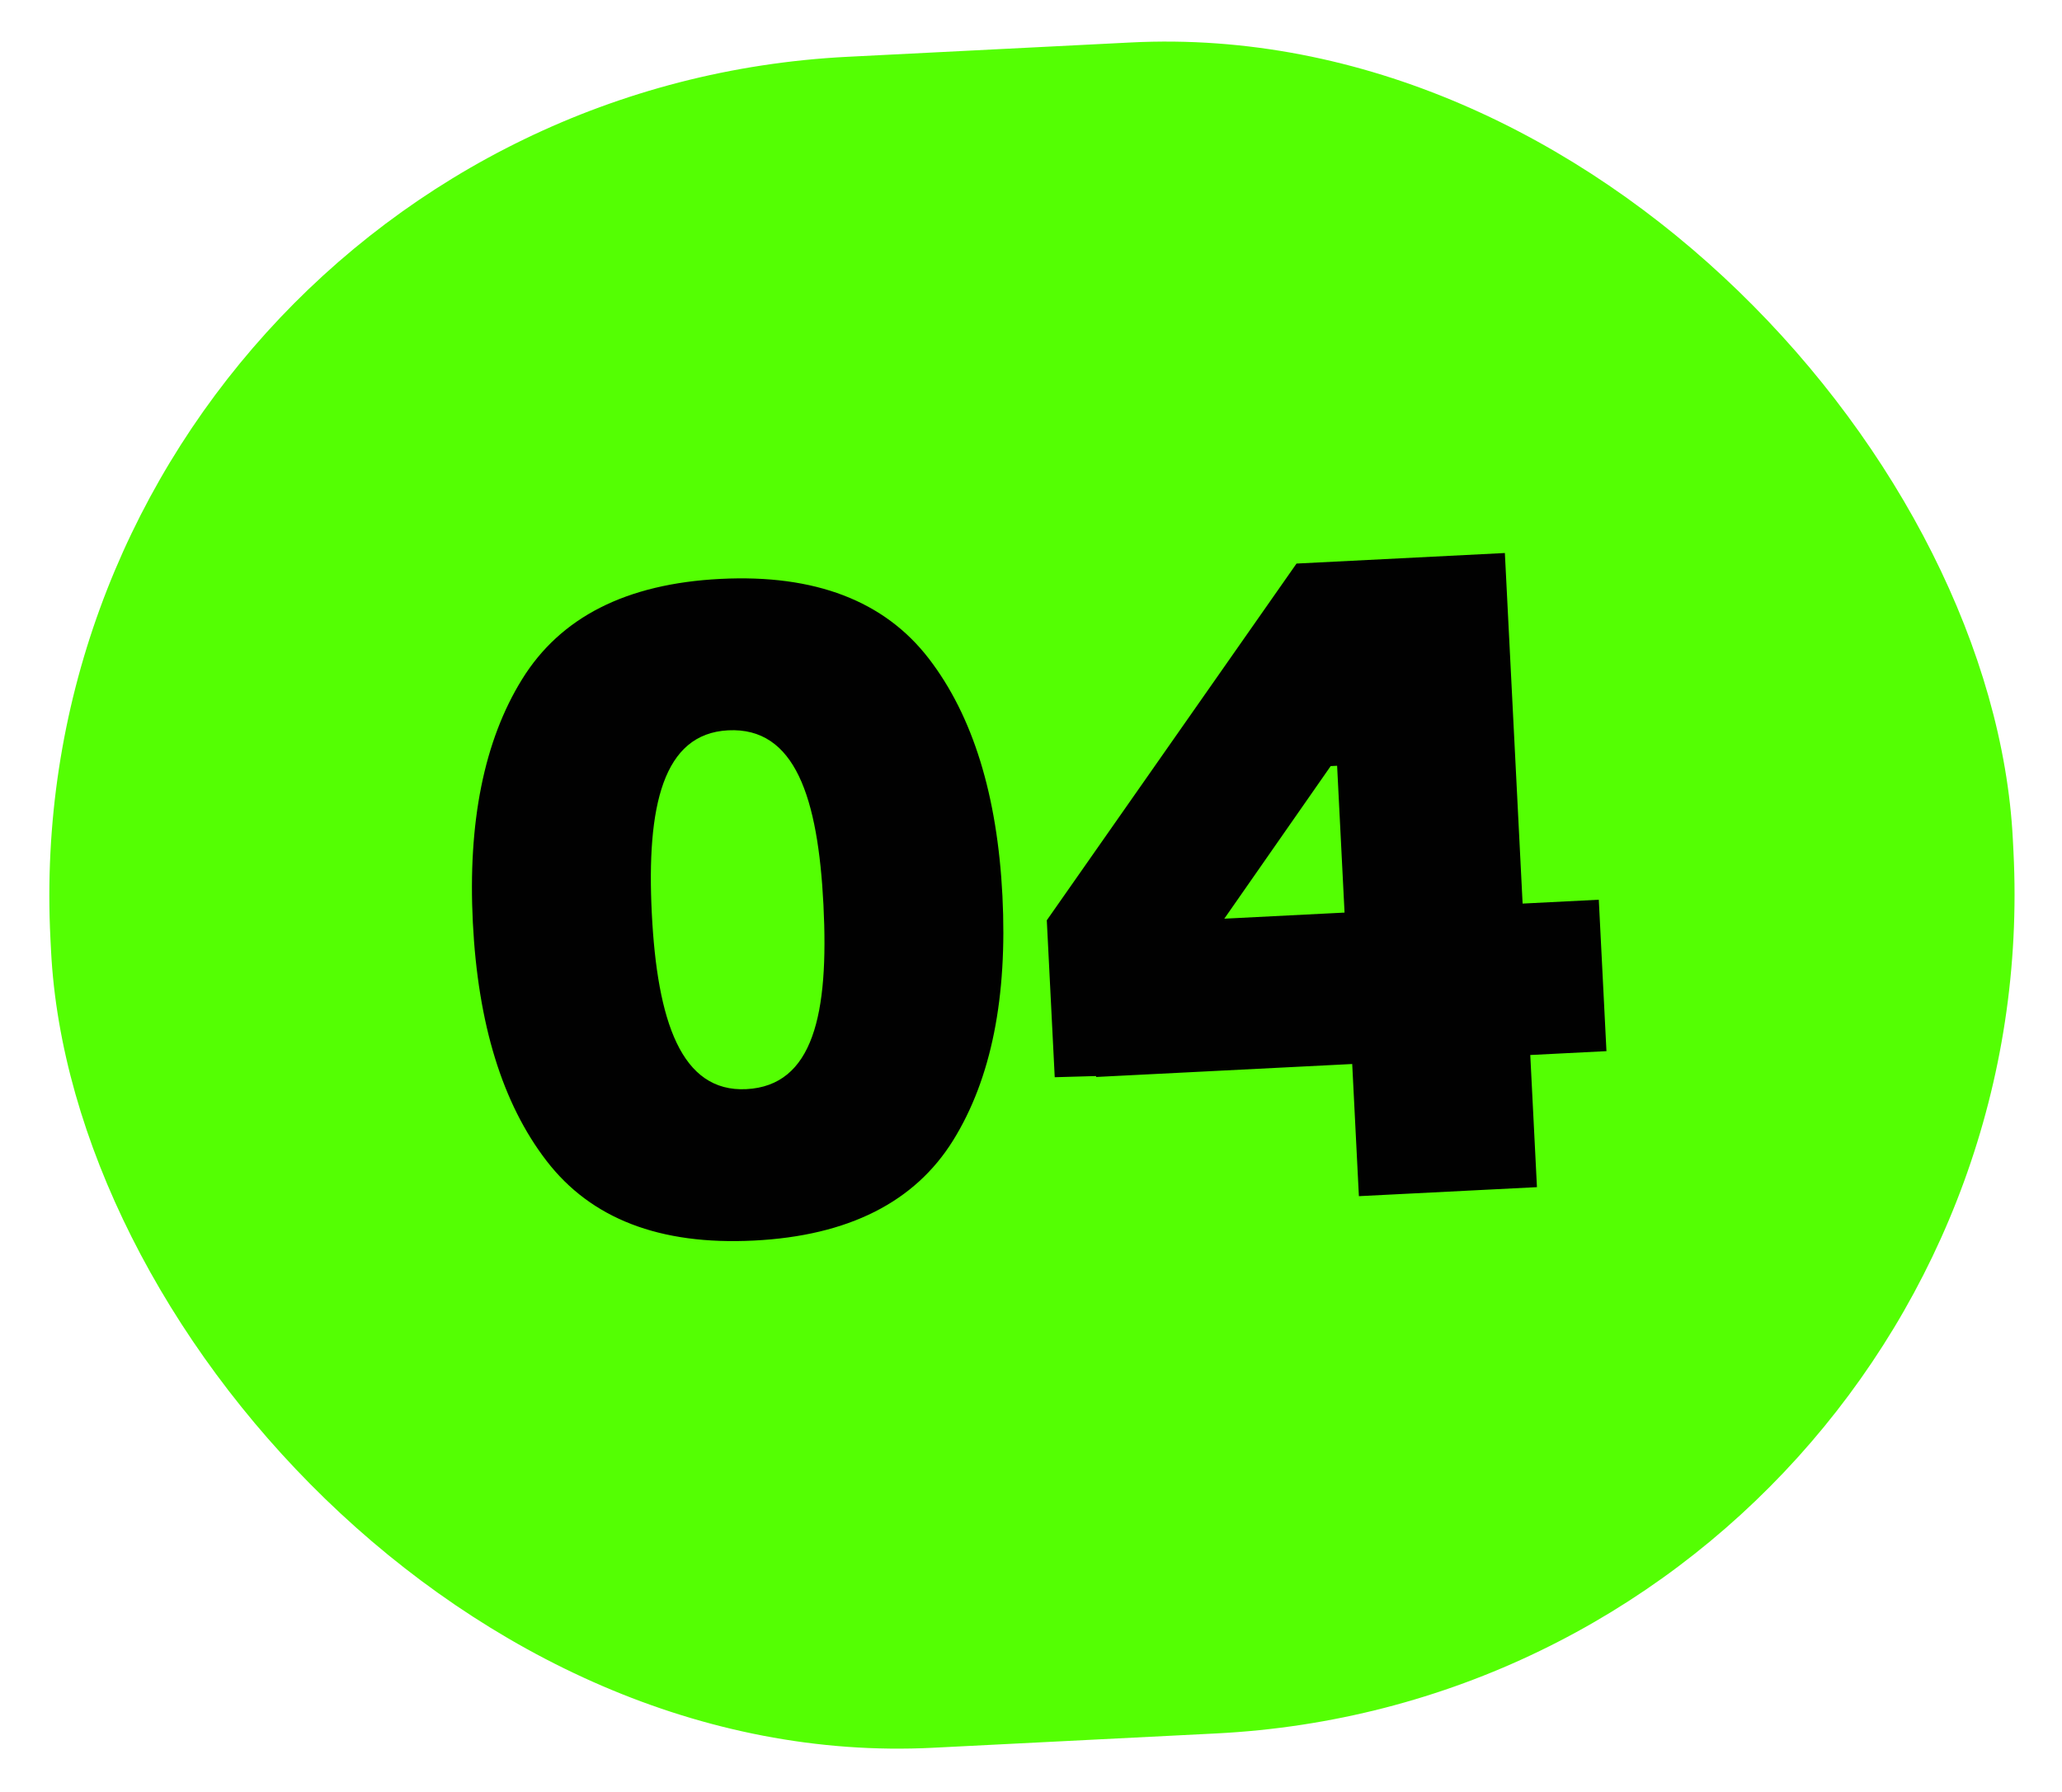 <?xml version="1.0" encoding="UTF-8"?> <svg xmlns="http://www.w3.org/2000/svg" width="130" height="113" viewBox="0 0 130 113" fill="none"><rect x="0.502" y="6.259" width="123.88" height="106.761" rx="53.001" transform="rotate(-2.896 0.502 6.259)" fill="#54FF03"></rect><path d="M29.811 58.178C29.491 51.871 30.507 46.714 32.921 42.821C35.334 38.928 39.462 36.805 45.422 36.503C51.382 36.202 55.761 37.895 58.555 41.524C61.349 45.154 62.88 50.181 63.199 56.489C63.521 62.854 62.506 68.011 60.092 71.904C57.678 75.797 53.493 77.923 47.533 78.225C41.573 78.526 37.252 76.83 34.458 73.201C31.663 69.571 30.133 64.543 29.811 58.178ZM41.094 57.607C41.437 64.377 42.941 68.884 47.05 68.677C51.274 68.463 52.264 63.946 51.915 57.06C51.573 50.289 50.129 45.837 45.905 46.051C41.797 46.259 40.752 50.837 41.094 57.607ZM85.672 75.425L85.251 67.092L69.106 67.909L69.103 67.851L66.496 67.925L65.996 58.03L81.74 35.536L94.875 34.871L95.994 56.976L100.797 56.733L101.28 66.281L96.477 66.524L96.898 74.857L85.672 75.425ZM77.187 57.928L84.768 57.544L84.299 48.286L83.894 48.306L77.187 57.928Z" fill="#010101"></path></svg> 